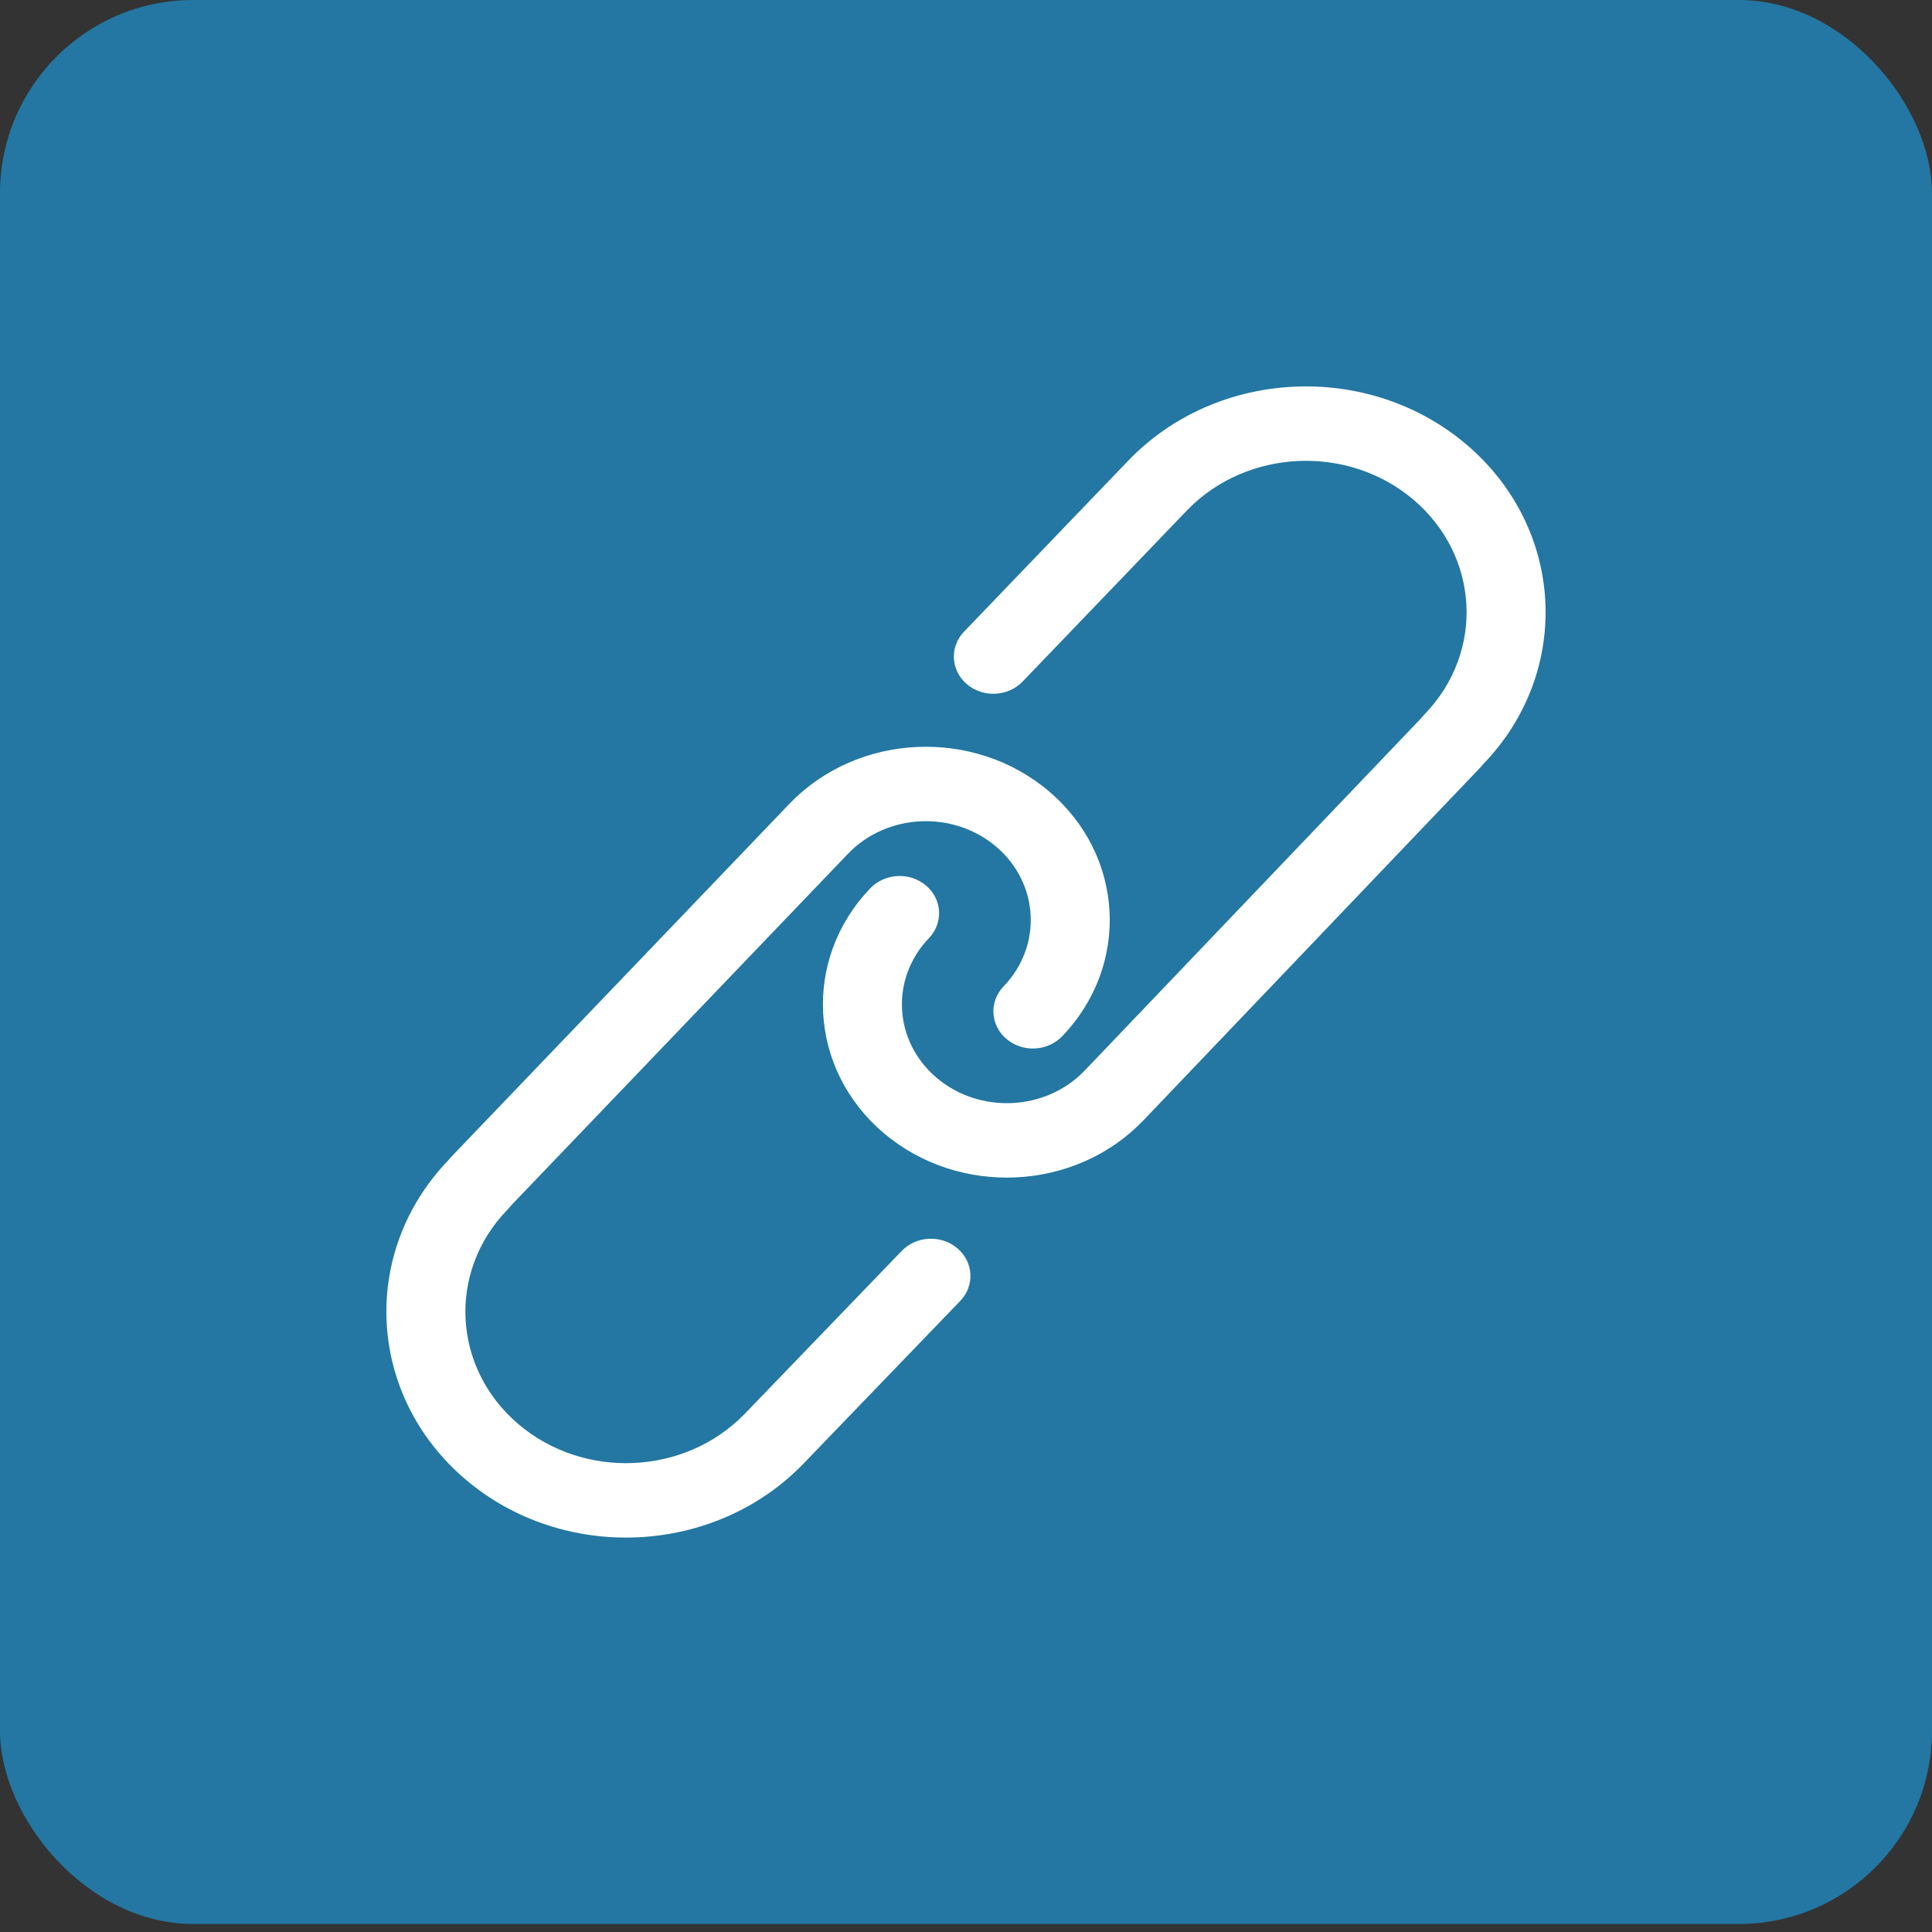<svg width="40" height="40" viewBox="0 0 40 40" fill="none" xmlns="http://www.w3.org/2000/svg">
<rect x="0" y="0" width="40" height="40" fill="#333333" stroke="none"/>
<rect x="-0" width="40" height="39.834" rx="4" fill="#2377A2"/>
<path fill-rule="evenodd" clip-rule="evenodd" d="M16.346 16.64C17.758 15.171 20.166 15.06 21.724 16.389C23.284 17.718 23.402 19.987 21.991 21.455C21.688 21.77 21.171 21.795 20.836 21.509C20.501 21.224 20.475 20.736 20.779 20.421C21.584 19.583 21.516 18.289 20.627 17.531C19.737 16.773 18.364 16.837 17.559 17.674C17.559 17.674 17.559 17.674 17.559 17.674L10.598 24.941L10.507 25.044L10.496 25.055C9.263 26.338 9.367 28.32 10.729 29.482C12.083 30.638 14.171 30.547 15.408 29.283L15.408 29.283L18.669 25.899C18.972 25.584 19.49 25.561 19.824 25.847C20.158 26.133 20.183 26.62 19.88 26.935L16.641 30.297L16.641 30.297C14.801 32.21 11.662 32.358 9.631 30.624C7.604 28.894 7.445 25.947 9.272 24.032L9.363 23.93L16.346 16.64Z" fill="white"/>
<path fill-rule="evenodd" clip-rule="evenodd" d="M23.354 9.543C25.19 7.626 28.327 7.475 30.362 9.204L30.362 9.204C32.393 10.931 32.557 13.879 30.732 15.796L30.641 15.898L23.672 23.197L23.672 23.197C22.263 24.668 19.855 24.784 18.294 23.457C16.733 22.13 16.61 19.861 18.018 18.391C18.321 18.075 18.838 18.05 19.173 18.335C19.509 18.62 19.535 19.107 19.233 19.423C18.429 20.262 18.499 21.556 19.39 22.313C20.28 23.07 21.653 23.004 22.457 22.165C22.457 22.165 22.457 22.165 22.457 22.165L29.406 14.888L29.497 14.785L29.507 14.775C30.738 13.489 30.63 11.508 29.267 10.348C27.91 9.195 25.822 9.289 24.588 10.554L24.588 10.554L21.173 14.11C20.87 14.426 20.352 14.45 20.017 14.165C19.683 13.879 19.657 13.392 19.96 13.077L23.354 9.543L23.354 9.543Z" fill="white"/>
</svg>
